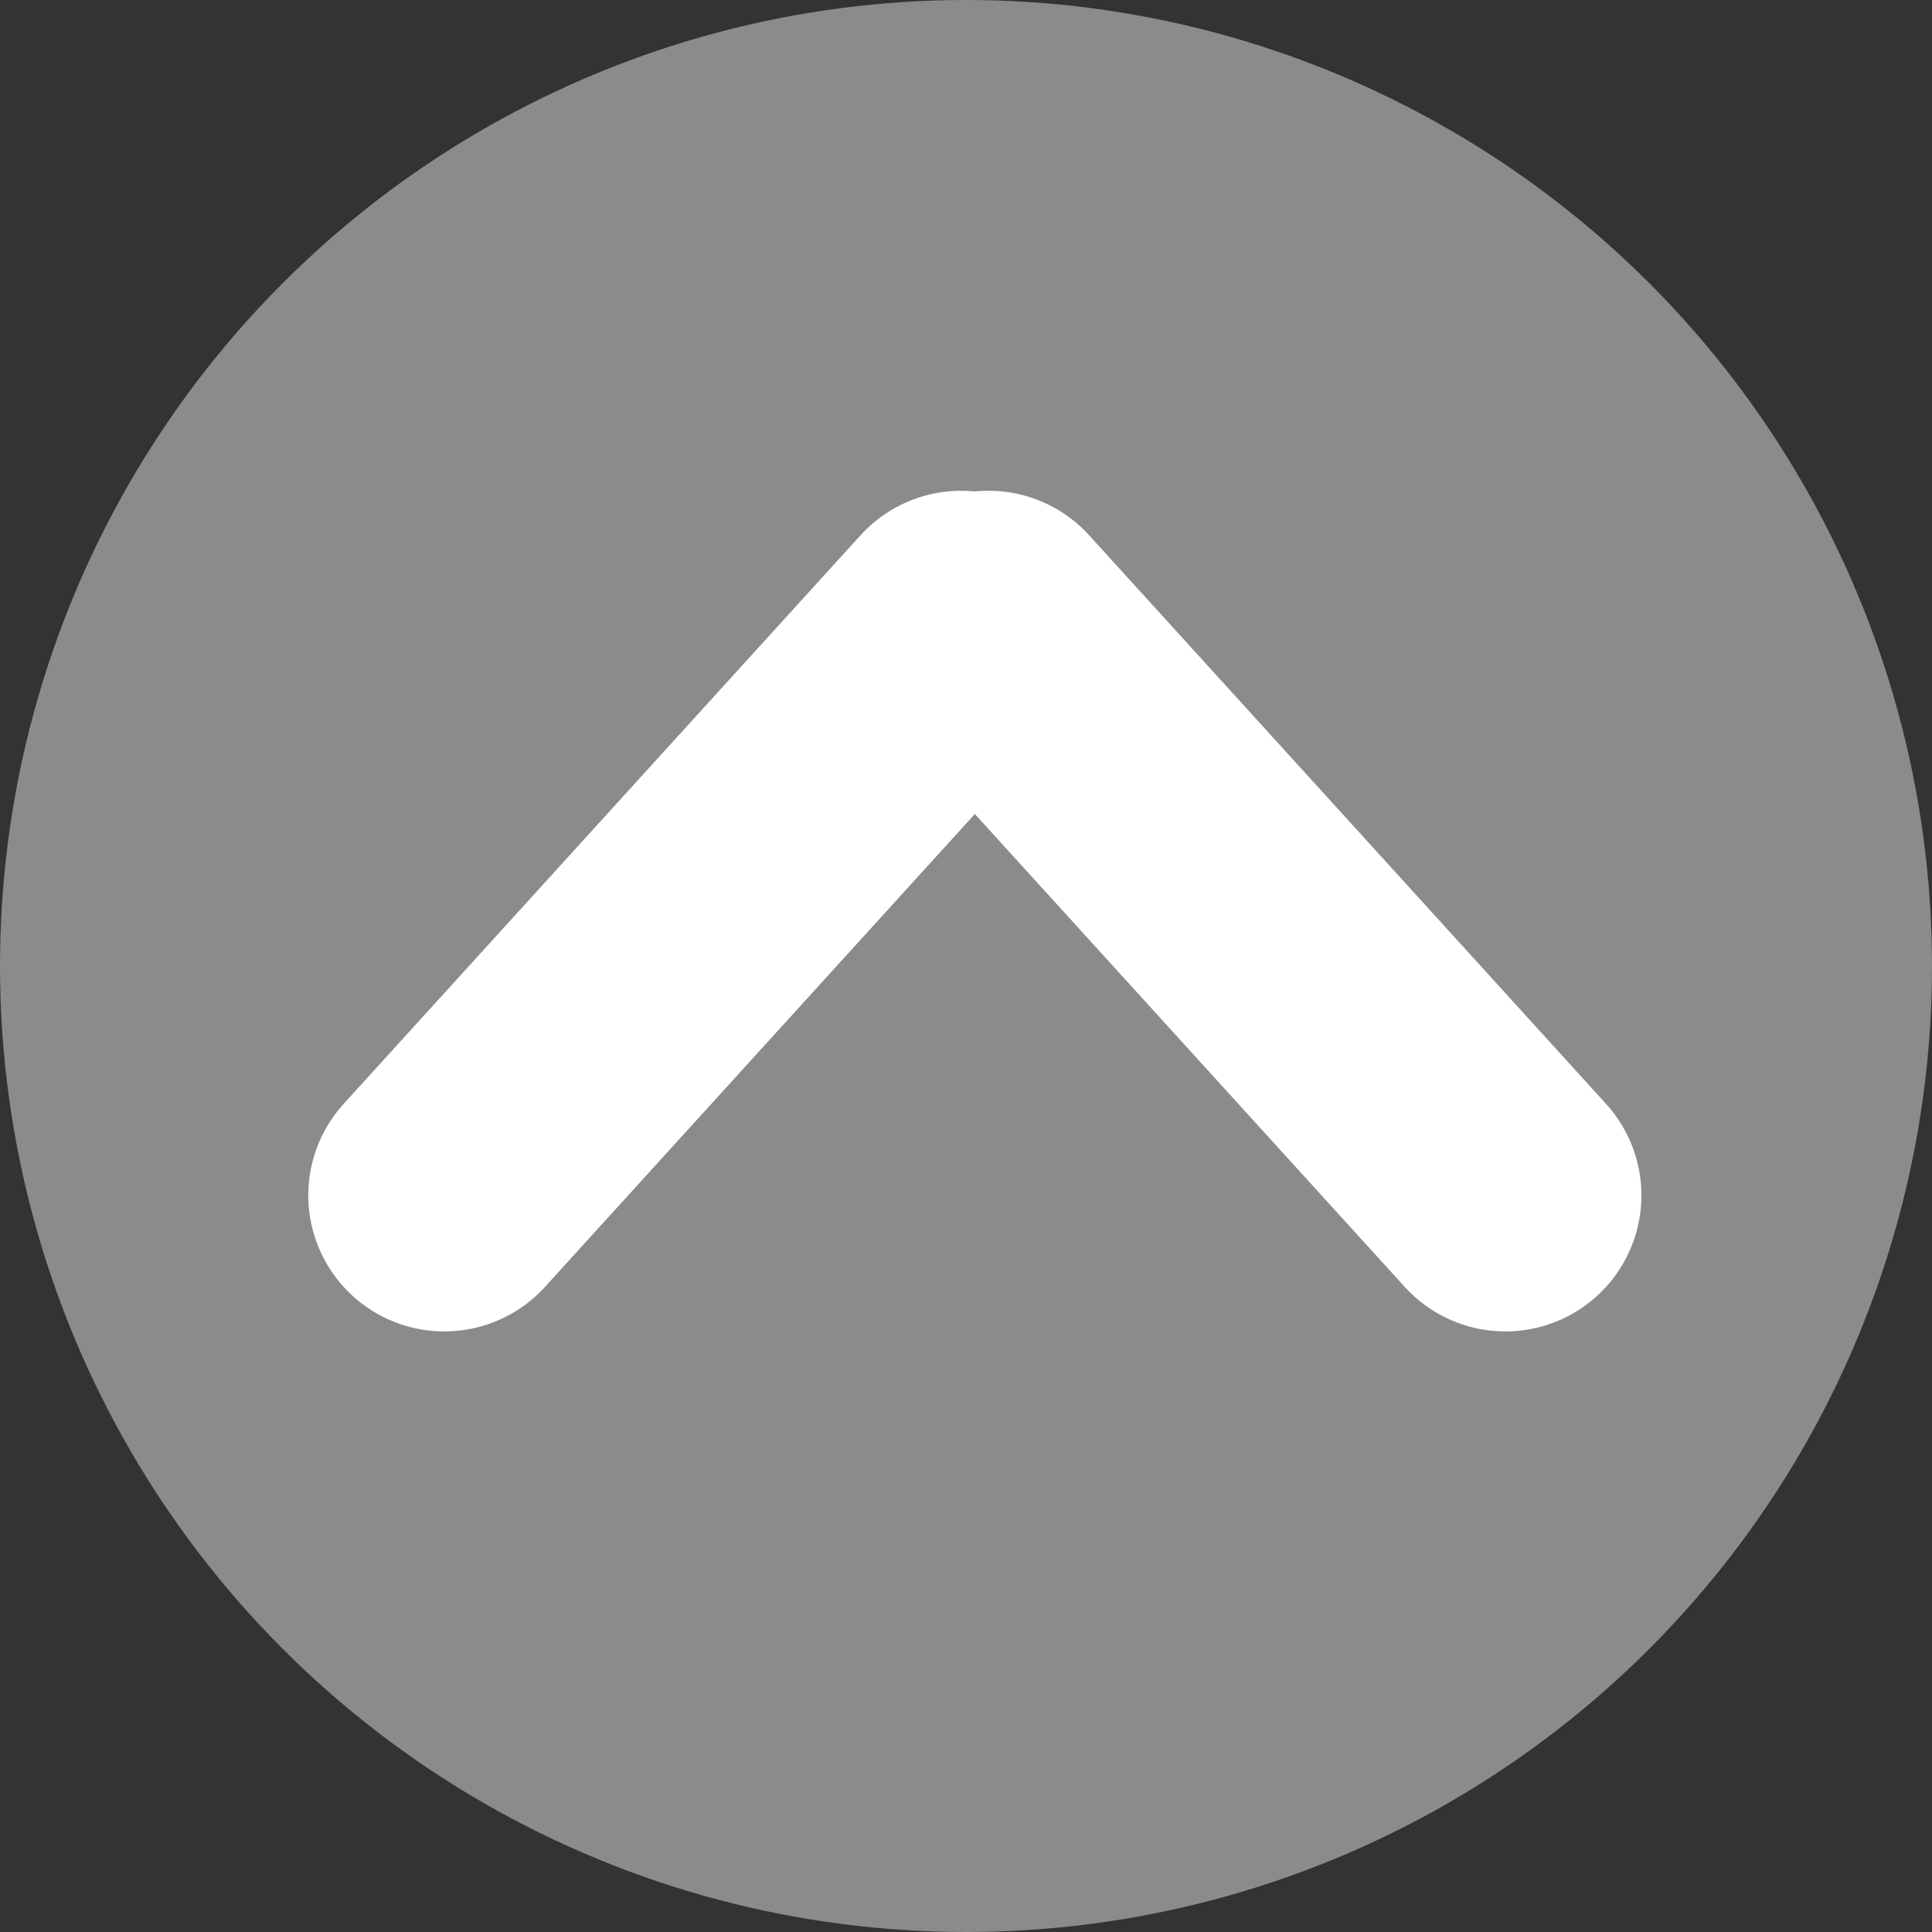<?xml version="1.0" encoding="UTF-8"?> <svg xmlns="http://www.w3.org/2000/svg" width="21.302" height="21.302" viewBox="0 0 21.302 21.302" preserveAspectRatio="xMidYMid meet"><rect x="0" y="0" width="21.302" height="21.302" fill="#333333" stroke="none"/><circle cx="10.651" cy="10.651" r="10.651" fill="rgba(255,255,255,0.43)"></circle><path d="M10.899 6.911l5.699 6.269m-6-6.269L4.899 13.18" fill="none" stroke="#fff" stroke-linecap="round" stroke-width="3"></path></svg> 